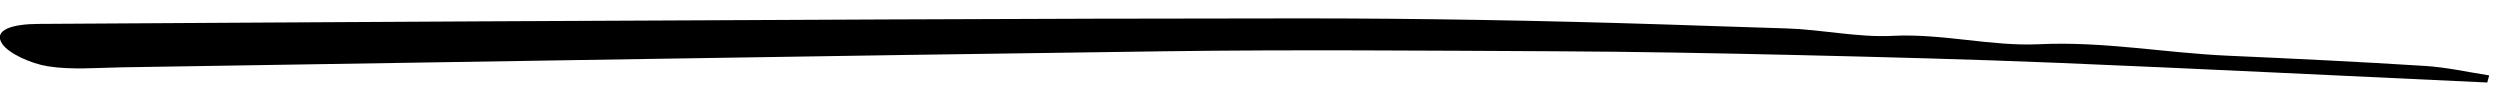 <svg width="126" height="5" viewBox="0 0 126 5" fill="none" xmlns="http://www.w3.org/2000/svg">
<path d="M125.348 4.158C118.142 3.825 110.936 3.467 103.734 3.168C99.329 2.988 94.922 2.875 90.519 2.773C86.472 2.68 82.424 2.603 78.379 2.584C71.82 2.553 65.25 2.495 58.711 2.584C41.196 2.817 23.699 3.122 6.192 3.392C4.923 3.413 3.586 3.532 2.401 3.339C1.511 3.193 0.439 2.685 0.12 2.223C-0.376 1.503 0.633 1.21 1.933 1.205C9.324 1.167 16.716 1.109 24.113 1.077C37.904 1.015 51.691 0.929 65.49 0.927C71.591 0.925 77.717 1.036 83.83 1.23C85.897 1.297 87.963 1.37 90.036 1.432C91.815 1.486 93.646 1.896 95.359 1.808C97.912 1.677 100.349 2.344 102.766 2.229C106.011 2.076 109.092 2.663 112.256 2.806C115.582 2.954 118.913 3.113 122.237 3.324C123.319 3.393 124.382 3.635 125.454 3.8C125.422 3.918 125.39 4.038 125.359 4.158L125.348 4.158Z" fill="black"/>
</svg>

